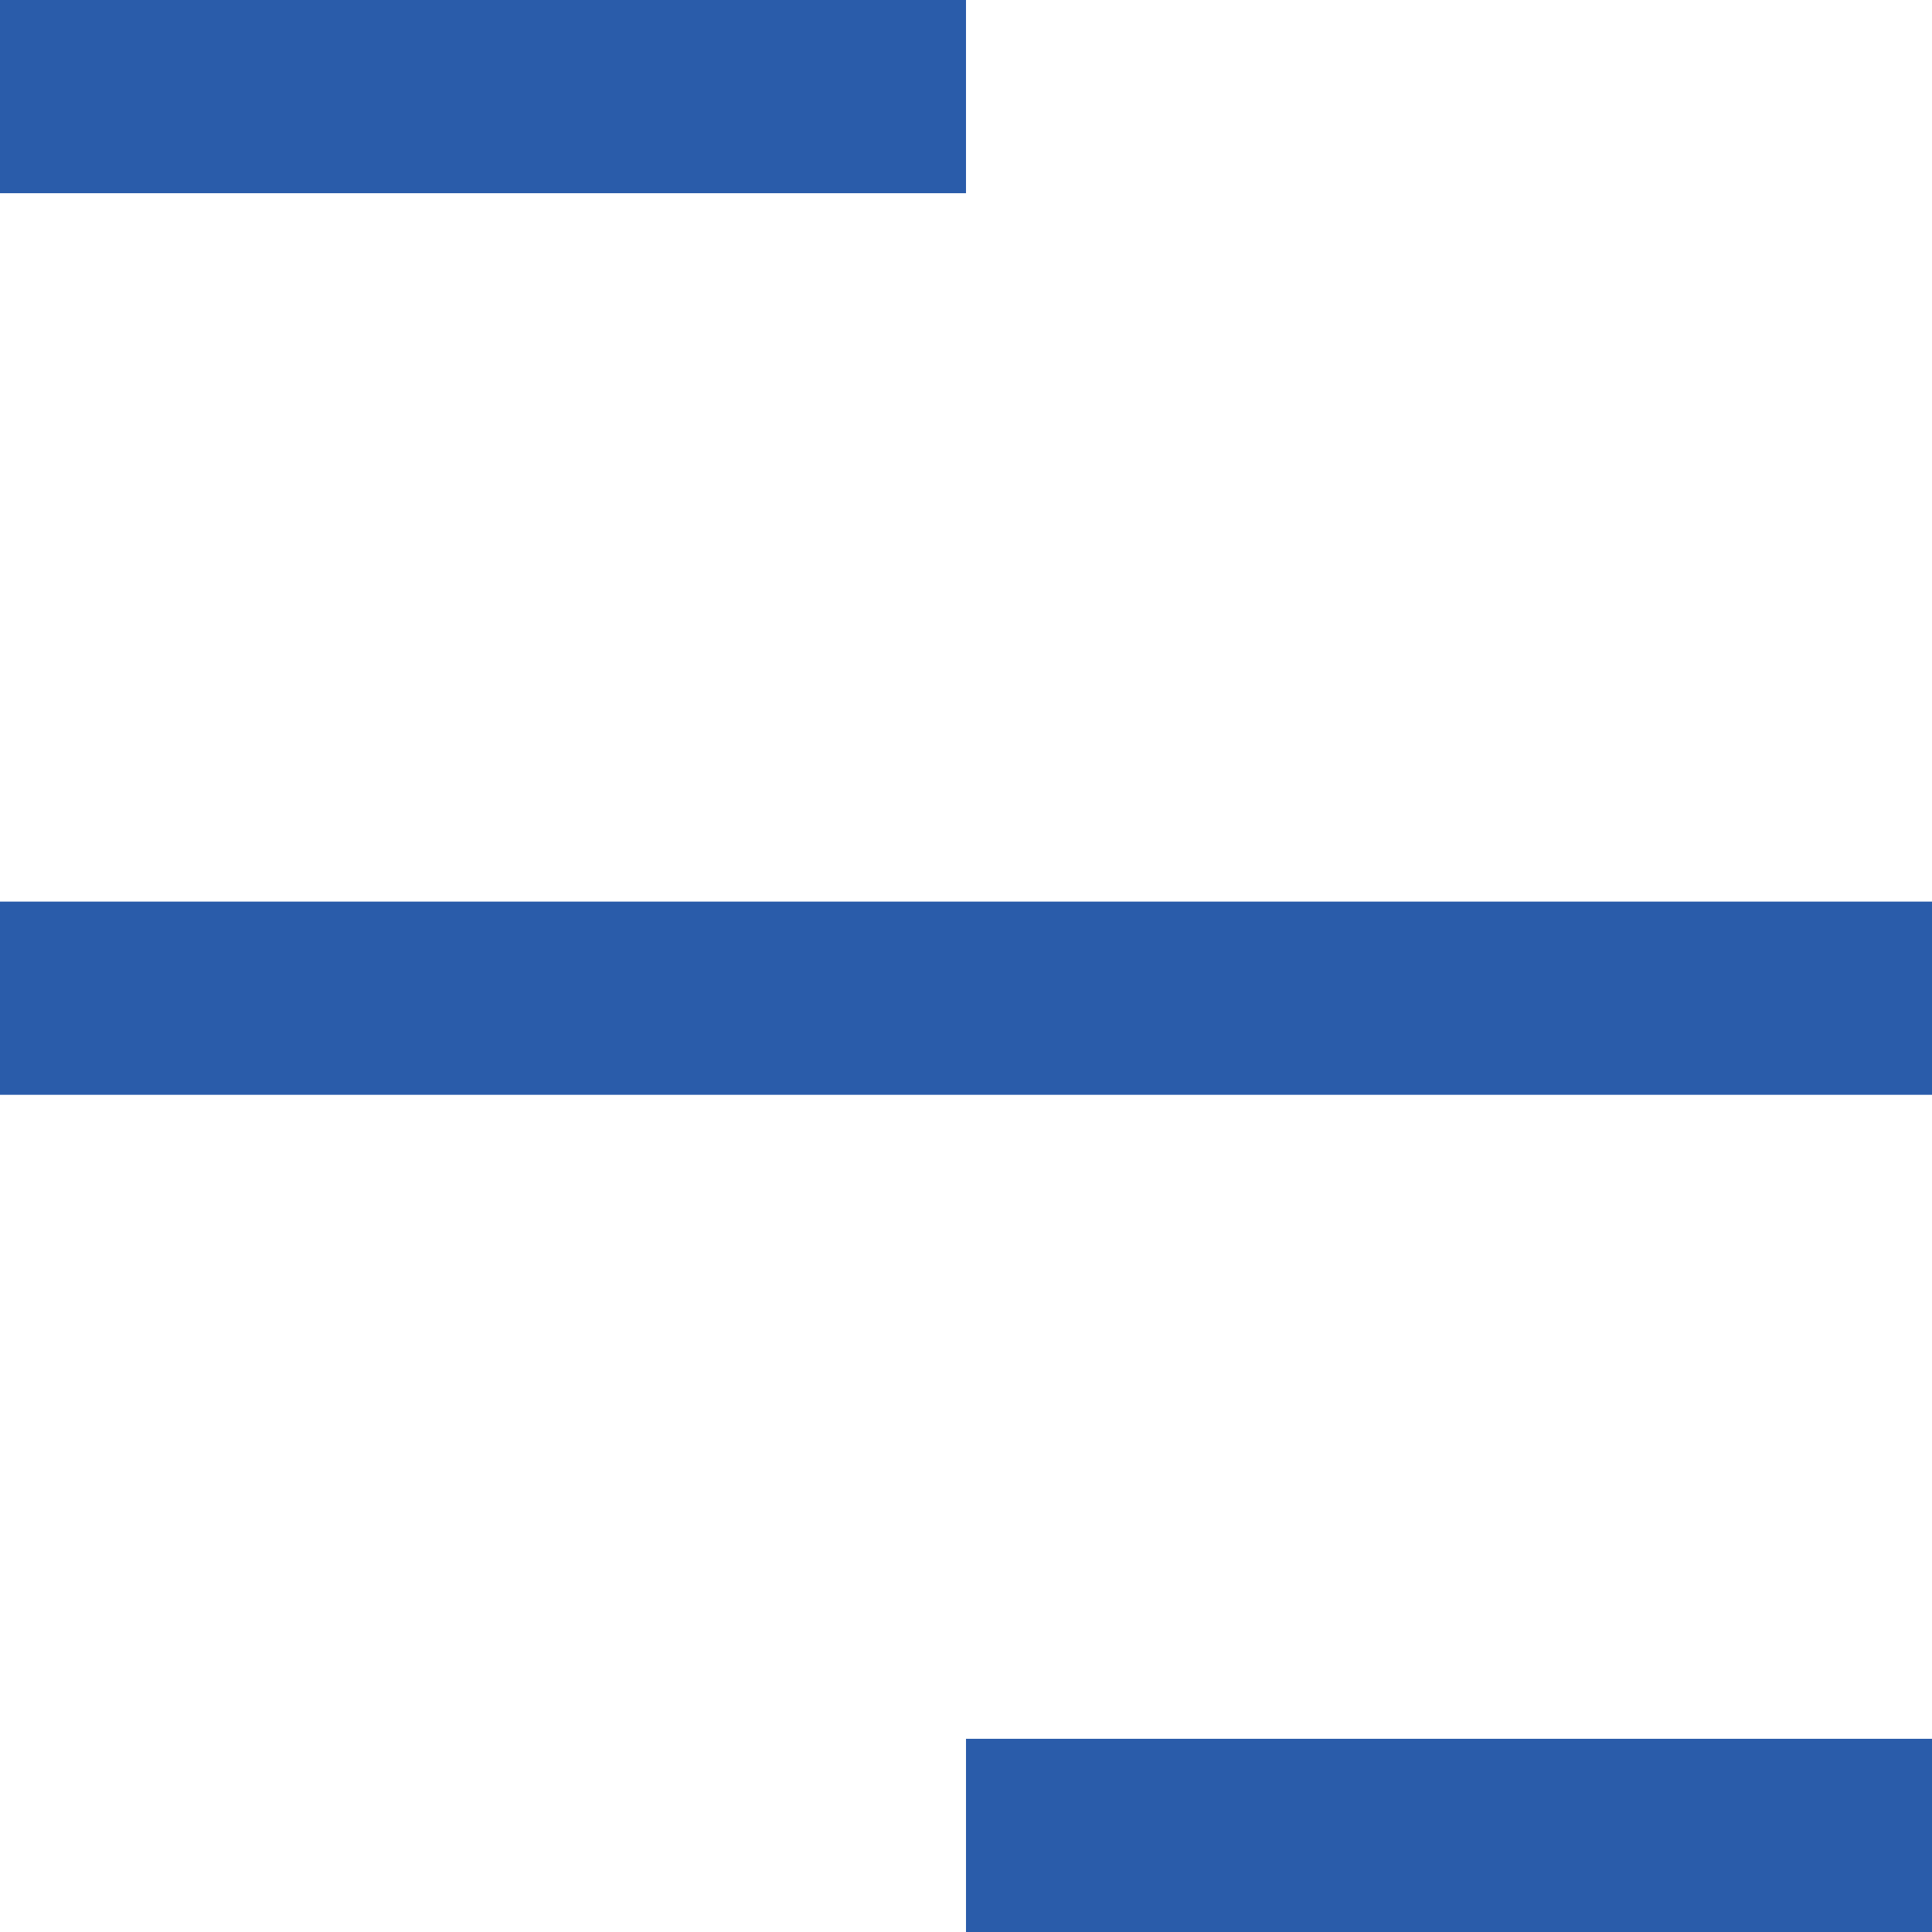 <?xml version="1.0" encoding="UTF-8"?> <svg xmlns="http://www.w3.org/2000/svg" width="30" height="30" viewBox="0 0 30 30" fill="none"> <line y1="1.5" x2="15" y2="1.5" stroke="#2A5CAA" stroke-width="3"></line> <line x1="15" y1="28.5" x2="30" y2="28.5" stroke="#2A5CAA" stroke-width="3"></line> <line y1="15.5" x2="30" y2="15.5" stroke="#2A5CAA" stroke-width="3"></line> </svg> 